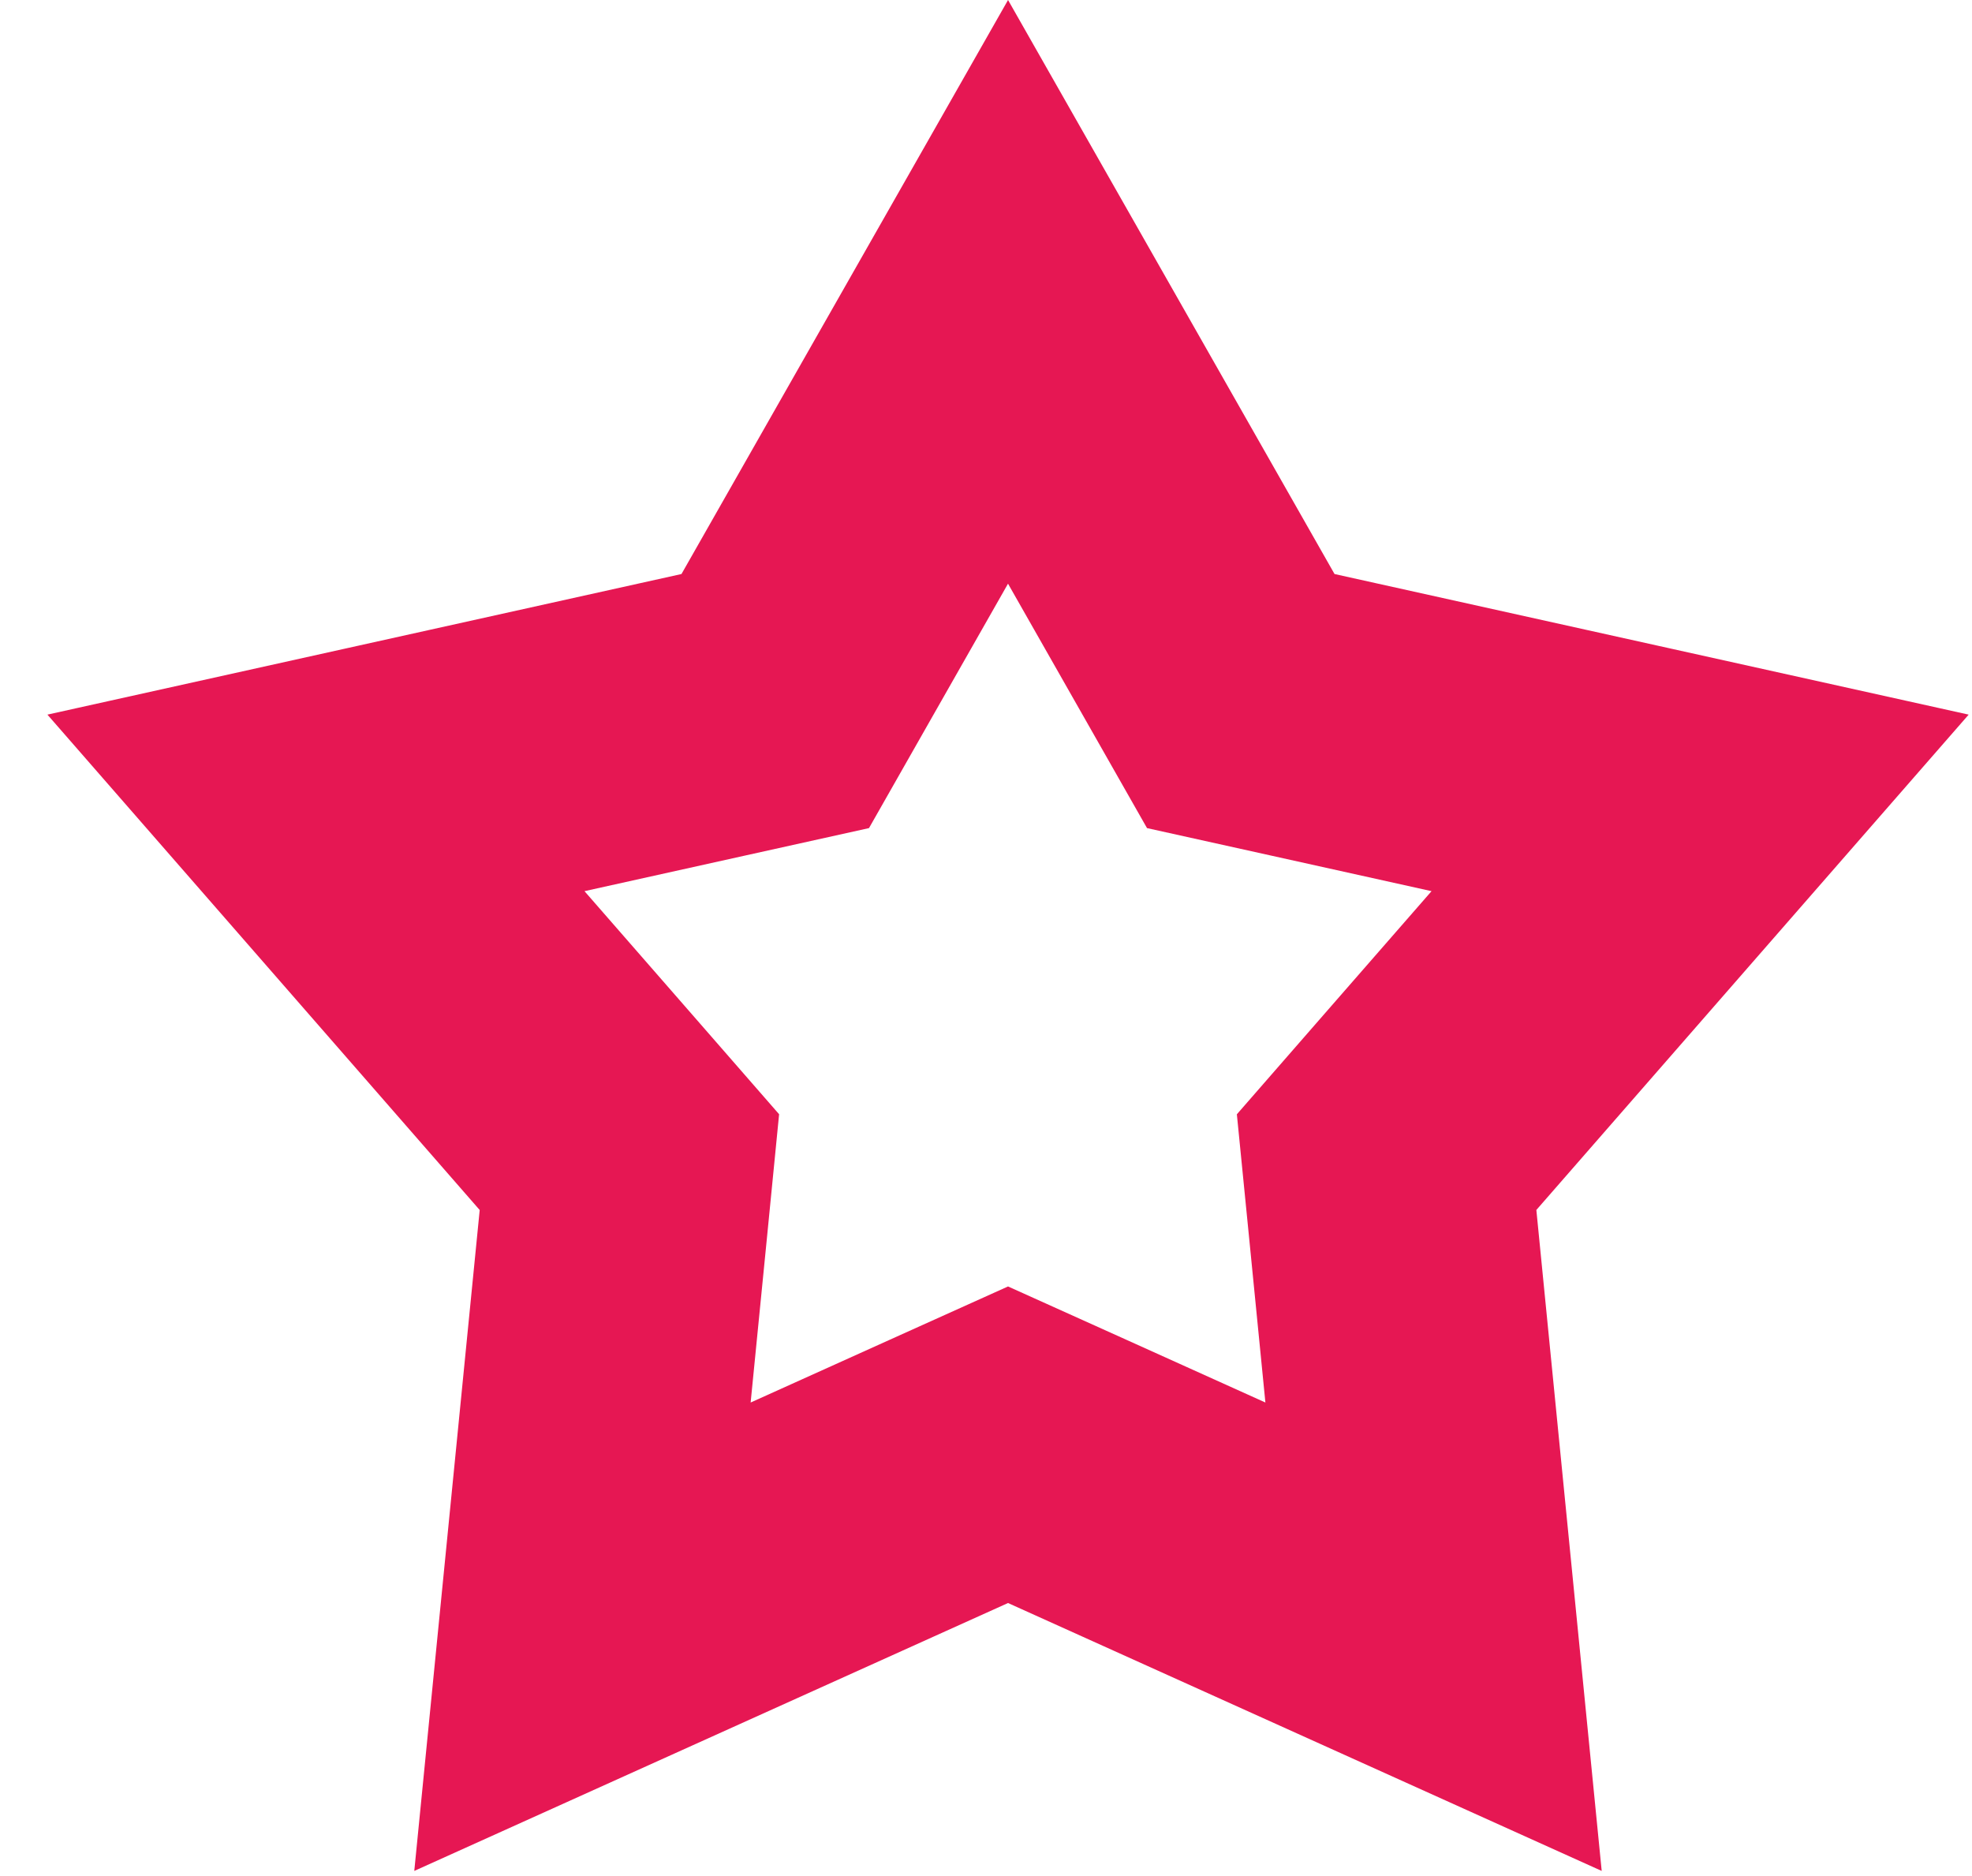 <svg width="41" height="39" viewBox="0 0 41 39" fill="none" xmlns="http://www.w3.org/2000/svg">
<path d="M20.958 6.067L25.139 13.417L25.797 14.574L27.097 14.862L35.347 16.691L29.682 23.181L28.829 24.159L28.957 25.449L29.805 34.025L22.192 30.59L20.958 30.034L19.724 30.59L12.11 34.025L12.959 25.449L13.086 24.159L12.233 23.181L6.569 16.691L14.818 14.862L16.118 14.574L16.776 13.417L20.958 6.067Z" stroke="#E61753" stroke-width="6"/>
</svg>
